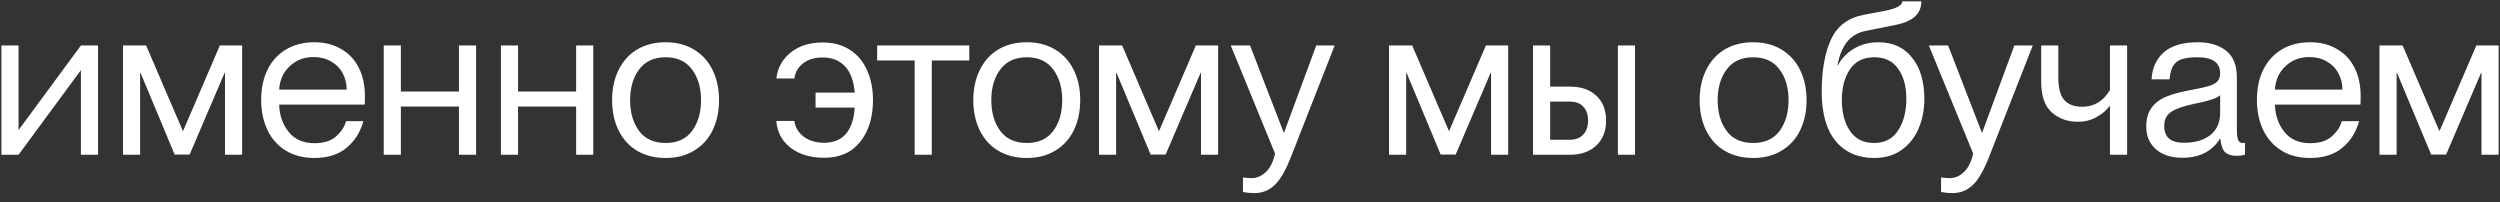 <?xml version="1.0" encoding="UTF-8"?> <svg xmlns="http://www.w3.org/2000/svg" width="210" height="17" viewBox="0 0 210 17" fill="none"><rect x="0" y="0" width="210" height="17" fill="#333333" stroke="none"/><path d="M0.118 3.82H1.558V10.93L6.796 3.82H8.236V13H6.796V5.89L1.558 13H0.118V3.82ZM10.331 3.82H12.275L15.353 10.984H15.389L18.467 3.82H20.339V13H18.899V6.124H18.863L15.929 12.982H14.669L11.807 6.124H11.771V13H10.331V3.82ZM26.403 13.27C25.467 13.27 24.663 13.06 23.991 12.64C23.319 12.22 22.809 11.644 22.461 10.912C22.113 10.168 21.939 9.328 21.939 8.392C21.939 7.42 22.119 6.568 22.479 5.836C22.851 5.104 23.373 4.54 24.045 4.144C24.717 3.748 25.503 3.55 26.403 3.55C27.279 3.55 28.035 3.742 28.671 4.126C29.319 4.498 29.811 5.026 30.147 5.71C30.483 6.382 30.651 7.168 30.651 8.068C30.651 8.452 30.645 8.692 30.633 8.788H23.451C23.475 9.676 23.739 10.438 24.243 11.074C24.747 11.71 25.473 12.028 26.421 12.028C27.213 12.028 27.825 11.83 28.257 11.434C28.689 11.038 28.959 10.618 29.067 10.174H30.525C30.273 11.098 29.799 11.848 29.103 12.424C28.419 12.988 27.519 13.27 26.403 13.27ZM29.121 7.528C29.121 7.024 29.007 6.562 28.779 6.142C28.551 5.722 28.221 5.392 27.789 5.152C27.369 4.912 26.883 4.792 26.331 4.792C25.539 4.792 24.873 5.05 24.333 5.566C23.793 6.07 23.499 6.724 23.451 7.528H29.121ZM38.551 8.95H33.673V13H32.233V3.82H33.673V7.69H38.551V3.82H39.992V13H38.551V8.95ZM48.395 8.95H43.517V13H42.077V3.82H43.517V7.69H48.395V3.82H49.835V13H48.395V8.95ZM55.917 13.27C54.993 13.27 54.189 13.066 53.505 12.658C52.833 12.25 52.317 11.68 51.957 10.948C51.597 10.204 51.417 9.358 51.417 8.41C51.417 7.462 51.597 6.622 51.957 5.89C52.317 5.146 52.833 4.57 53.505 4.162C54.189 3.754 54.993 3.55 55.917 3.55C56.829 3.55 57.621 3.754 58.293 4.162C58.977 4.57 59.499 5.146 59.859 5.89C60.219 6.622 60.399 7.462 60.399 8.41C60.399 9.358 60.219 10.204 59.859 10.948C59.499 11.68 58.977 12.25 58.293 12.658C57.621 13.066 56.829 13.27 55.917 13.27ZM52.929 8.41C52.929 9.454 53.181 10.318 53.685 11.002C54.189 11.674 54.933 12.01 55.917 12.01C56.889 12.01 57.627 11.674 58.131 11.002C58.635 10.318 58.887 9.454 58.887 8.41C58.887 7.366 58.635 6.508 58.131 5.836C57.627 5.152 56.889 4.81 55.917 4.81C54.933 4.81 54.189 5.152 53.685 5.836C53.181 6.508 52.929 7.366 52.929 8.41ZM69.227 13.252C68.075 13.252 67.133 12.97 66.401 12.406C65.669 11.83 65.273 11.08 65.213 10.156H66.725C66.797 10.684 67.055 11.122 67.499 11.47C67.955 11.818 68.531 11.992 69.227 11.992C70.799 11.992 71.657 11.008 71.801 9.04H68.507V7.78H71.801C71.717 6.808 71.447 6.076 70.991 5.584C70.535 5.08 69.905 4.828 69.101 4.828C68.417 4.828 67.865 4.996 67.445 5.332C67.037 5.656 66.797 6.076 66.725 6.592H65.213C65.321 5.692 65.723 4.966 66.419 4.414C67.115 3.85 68.009 3.568 69.101 3.568C69.989 3.568 70.751 3.772 71.387 4.18C72.023 4.588 72.503 5.158 72.827 5.89C73.163 6.622 73.331 7.462 73.331 8.41C73.331 9.85 72.971 11.02 72.251 11.92C71.543 12.808 70.535 13.252 69.227 13.252ZM76.831 5.08H73.681V3.82H81.421V5.08H78.271V13H76.831V5.08ZM86.257 13.27C85.333 13.27 84.529 13.066 83.845 12.658C83.173 12.25 82.657 11.68 82.297 10.948C81.937 10.204 81.757 9.358 81.757 8.41C81.757 7.462 81.937 6.622 82.297 5.89C82.657 5.146 83.173 4.57 83.845 4.162C84.529 3.754 85.333 3.55 86.257 3.55C87.169 3.55 87.961 3.754 88.633 4.162C89.317 4.57 89.839 5.146 90.199 5.89C90.559 6.622 90.739 7.462 90.739 8.41C90.739 9.358 90.559 10.204 90.199 10.948C89.839 11.68 89.317 12.25 88.633 12.658C87.961 13.066 87.169 13.27 86.257 13.27ZM83.269 8.41C83.269 9.454 83.521 10.318 84.025 11.002C84.529 11.674 85.273 12.01 86.257 12.01C87.229 12.01 87.967 11.674 88.471 11.002C88.975 10.318 89.227 9.454 89.227 8.41C89.227 7.366 88.975 6.508 88.471 5.836C87.967 5.152 87.229 4.81 86.257 4.81C85.273 4.81 84.529 5.152 84.025 5.836C83.521 6.508 83.269 7.366 83.269 8.41ZM92.316 3.82H94.26L97.338 10.984H97.374L100.451 3.82H102.323V13H100.883V6.124H100.847L97.913 12.982H96.653L93.791 6.124H93.755V13H92.316V3.82ZM105.363 16.222C105.075 16.222 104.757 16.192 104.409 16.132V14.908C104.721 14.944 104.961 14.962 105.129 14.962C105.561 14.962 105.951 14.8 106.299 14.476C106.659 14.164 106.929 13.642 107.109 12.91L103.383 3.82H105.003L107.829 11.128H107.865L110.565 3.82H112.113L108.405 13.27C107.961 14.386 107.505 15.154 107.037 15.574C106.569 16.006 106.011 16.222 105.363 16.222ZM116.679 3.82H118.623L121.701 10.984H121.737L124.815 3.82H126.687V13H125.247V6.124H125.211L122.277 12.982H121.017L118.155 6.124H118.119V13H116.679V3.82ZM128.773 3.82H130.213V7.276H131.869C132.817 7.276 133.561 7.534 134.101 8.05C134.641 8.554 134.911 9.25 134.911 10.138C134.911 11.014 134.635 11.71 134.083 12.226C133.543 12.742 132.805 13 131.869 13H128.773V3.82ZM131.869 11.74C132.349 11.74 132.721 11.596 132.985 11.308C133.261 11.02 133.399 10.63 133.399 10.138C133.399 9.634 133.267 9.244 133.003 8.968C132.751 8.68 132.373 8.536 131.869 8.536H130.213V11.74H131.869ZM135.901 3.82H137.341V13H135.901V3.82ZM147.27 13.27C146.346 13.27 145.542 13.066 144.858 12.658C144.186 12.25 143.67 11.68 143.31 10.948C142.95 10.204 142.77 9.358 142.77 8.41C142.77 7.462 142.95 6.622 143.31 5.89C143.67 5.146 144.186 4.57 144.858 4.162C145.542 3.754 146.346 3.55 147.27 3.55C148.182 3.55 148.974 3.754 149.646 4.162C150.33 4.57 150.852 5.146 151.212 5.89C151.572 6.622 151.752 7.462 151.752 8.41C151.752 9.358 151.572 10.204 151.212 10.948C150.852 11.68 150.33 12.25 149.646 12.658C148.974 13.066 148.182 13.27 147.27 13.27ZM144.282 8.41C144.282 9.454 144.534 10.318 145.038 11.002C145.542 11.674 146.286 12.01 147.27 12.01C148.242 12.01 148.98 11.674 149.484 11.002C149.988 10.318 150.24 9.454 150.24 8.41C150.24 7.366 149.988 6.508 149.484 5.836C148.98 5.152 148.242 4.81 147.27 4.81C146.286 4.81 145.542 5.152 145.038 5.836C144.534 6.508 144.282 7.366 144.282 8.41ZM157.433 13.27C156.065 13.27 154.985 12.796 154.193 11.848C153.413 10.9 153.023 9.514 153.023 7.69C153.023 5.926 153.281 4.474 153.797 3.334C154.313 2.194 155.231 1.498 156.551 1.246L158.351 0.904C159.311 0.712 159.791 0.448 159.791 0.112H161.393C161.393 1.132 160.703 1.786 159.323 2.074L156.731 2.596C156.047 2.728 155.507 3.052 155.111 3.568C154.727 4.084 154.475 4.726 154.355 5.494H154.391C154.643 4.966 155.069 4.51 155.669 4.126C156.281 3.742 156.989 3.55 157.793 3.55C158.993 3.55 159.935 3.982 160.619 4.846C161.303 5.698 161.645 6.85 161.645 8.302C161.645 9.214 161.483 10.048 161.159 10.804C160.835 11.56 160.355 12.16 159.719 12.604C159.095 13.048 158.333 13.27 157.433 13.27ZM154.715 8.41C154.715 9.466 154.943 10.33 155.399 11.002C155.855 11.674 156.533 12.01 157.433 12.01C158.321 12.01 158.993 11.656 159.449 10.948C159.905 10.24 160.133 9.358 160.133 8.302C160.133 7.258 159.905 6.418 159.449 5.782C159.005 5.134 158.333 4.81 157.433 4.81C156.533 4.81 155.855 5.146 155.399 5.818C154.943 6.49 154.715 7.354 154.715 8.41ZM164.004 16.222C163.716 16.222 163.398 16.192 163.05 16.132V14.908C163.362 14.944 163.602 14.962 163.77 14.962C164.202 14.962 164.592 14.8 164.94 14.476C165.3 14.164 165.57 13.642 165.75 12.91L162.024 3.82H163.644L166.47 11.128H166.506L169.206 3.82H170.754L167.046 13.27C166.602 14.386 166.146 15.154 165.678 15.574C165.21 16.006 164.652 16.222 164.004 16.222ZM177.237 8.914H177.201C176.925 9.286 176.553 9.598 176.085 9.85C175.629 10.102 175.113 10.228 174.537 10.228C173.673 10.228 172.941 9.964 172.341 9.436C171.753 8.908 171.459 8.044 171.459 6.844V3.82H172.899V6.484C172.899 7.396 173.067 8.038 173.403 8.41C173.739 8.782 174.243 8.968 174.915 8.968C175.899 8.968 176.673 8.5 177.237 7.564V3.82H178.677V13H177.237V8.914ZM183.307 13.252C182.383 13.252 181.645 13.012 181.093 12.532C180.553 12.052 180.283 11.422 180.283 10.642C180.283 9.97 180.439 9.43 180.751 9.022C181.063 8.614 181.495 8.302 182.047 8.086C182.599 7.87 183.319 7.684 184.207 7.528C184.807 7.42 185.257 7.318 185.557 7.222C185.869 7.126 186.103 7 186.259 6.844C186.415 6.676 186.493 6.448 186.493 6.16C186.493 5.26 185.857 4.81 184.585 4.81C184.009 4.81 183.553 4.87 183.217 4.99C182.893 5.11 182.659 5.308 182.515 5.584C182.371 5.848 182.281 6.208 182.245 6.664H180.733C180.781 5.716 181.123 4.96 181.759 4.396C182.395 3.832 183.355 3.55 184.639 3.55C185.599 3.55 186.379 3.784 186.979 4.252C187.591 4.72 187.897 5.476 187.897 6.52V10.93C187.897 11.302 187.933 11.578 188.005 11.758C188.077 11.926 188.197 12.01 188.365 12.01L188.581 11.992V13C188.317 13.06 188.083 13.09 187.879 13.09C187.459 13.09 187.135 12.988 186.907 12.784C186.691 12.568 186.559 12.19 186.511 11.65H186.475C186.163 12.166 185.743 12.562 185.215 12.838C184.687 13.114 184.051 13.252 183.307 13.252ZM181.795 10.57C181.795 11.038 181.927 11.392 182.191 11.632C182.455 11.872 182.875 11.992 183.451 11.992C184.363 11.992 185.095 11.782 185.647 11.362C186.211 10.93 186.493 10.294 186.493 9.454V7.996C186.277 8.236 185.557 8.476 184.333 8.716C183.409 8.908 182.755 9.136 182.371 9.4C181.987 9.664 181.795 10.054 181.795 10.57ZM194.045 13.27C193.109 13.27 192.305 13.06 191.633 12.64C190.961 12.22 190.451 11.644 190.103 10.912C189.755 10.168 189.581 9.328 189.581 8.392C189.581 7.42 189.761 6.568 190.121 5.836C190.493 5.104 191.015 4.54 191.687 4.144C192.359 3.748 193.145 3.55 194.045 3.55C194.921 3.55 195.677 3.742 196.313 4.126C196.961 4.498 197.453 5.026 197.789 5.71C198.125 6.382 198.293 7.168 198.293 8.068C198.293 8.452 198.287 8.692 198.275 8.788H191.093C191.117 9.676 191.381 10.438 191.885 11.074C192.389 11.71 193.115 12.028 194.063 12.028C194.855 12.028 195.467 11.83 195.899 11.434C196.331 11.038 196.601 10.618 196.709 10.174H198.167C197.915 11.098 197.441 11.848 196.745 12.424C196.061 12.988 195.161 13.27 194.045 13.27ZM196.763 7.528C196.763 7.024 196.649 6.562 196.421 6.142C196.193 5.722 195.863 5.392 195.431 5.152C195.011 4.912 194.525 4.792 193.973 4.792C193.181 4.792 192.515 5.05 191.975 5.566C191.435 6.07 191.141 6.724 191.093 7.528H196.763ZM199.876 3.82H201.82L204.898 10.984H204.934L208.012 3.82H209.884V13H208.444V6.124H208.408L205.474 12.982H204.214L201.352 6.124H201.316V13H199.876V3.82Z" fill="white"></path></svg> 